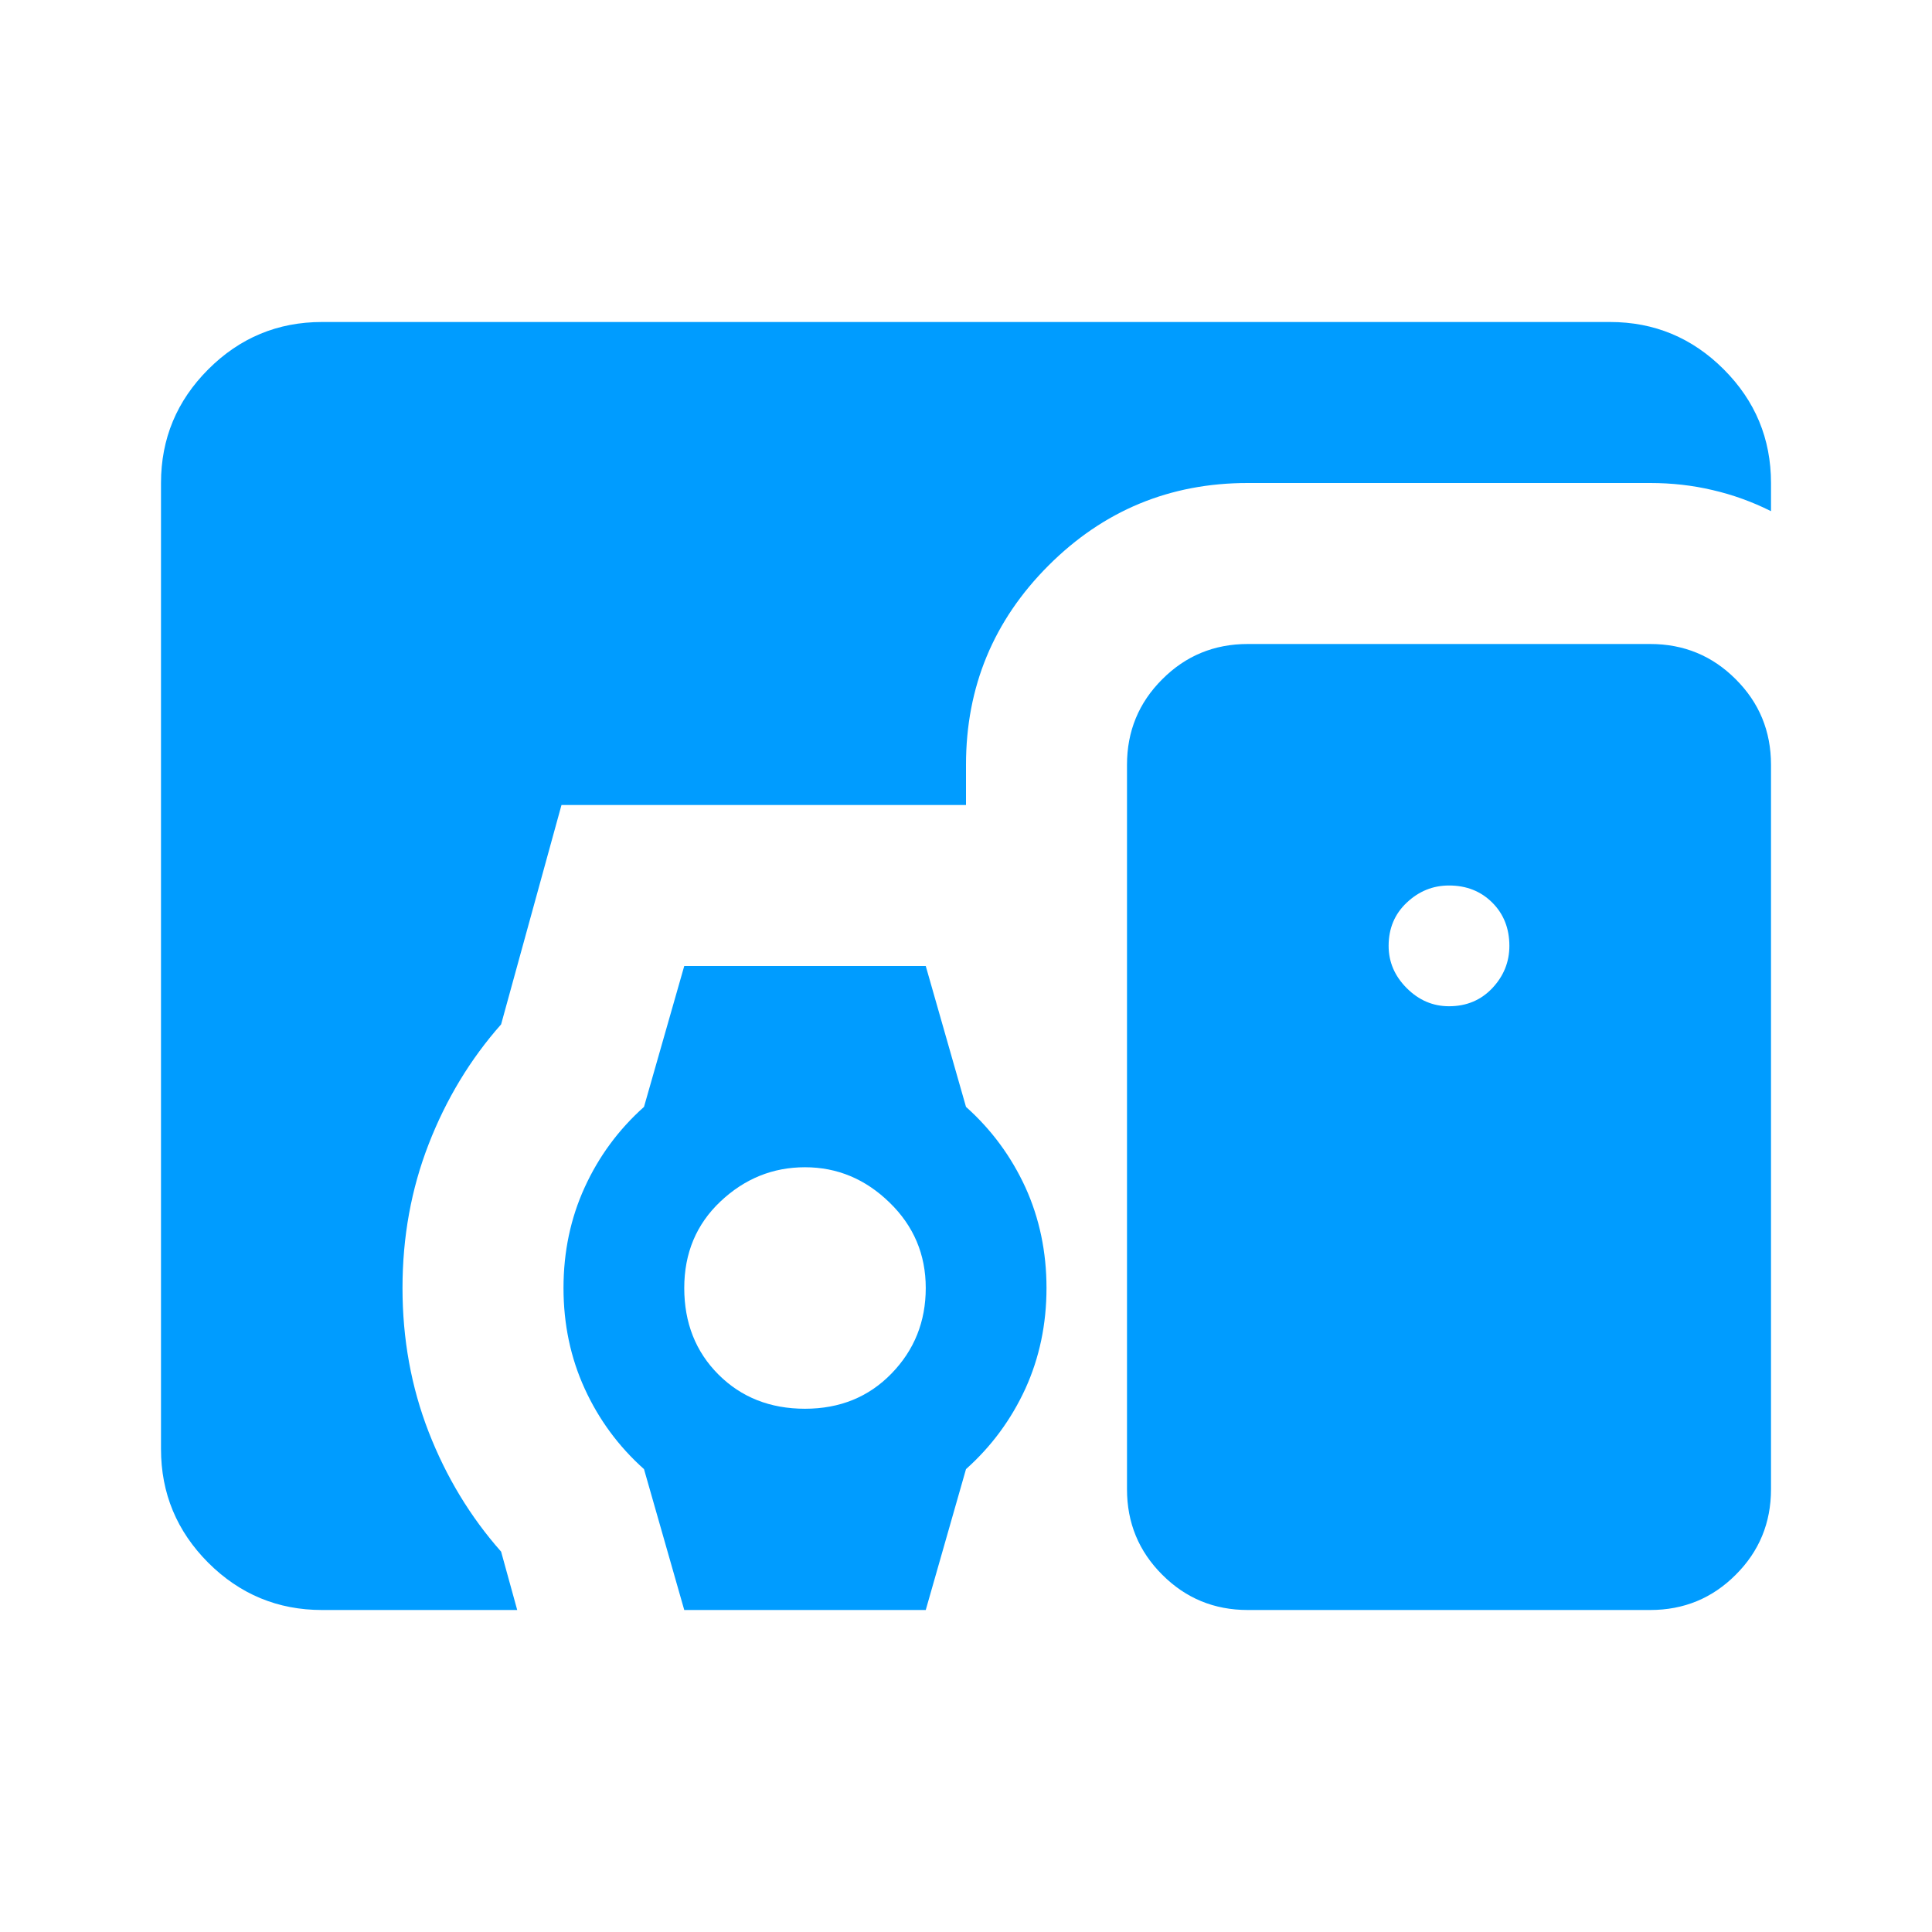 <?xml version="1.0" encoding="UTF-8"?> <svg xmlns="http://www.w3.org/2000/svg" width="24" height="24" viewBox="0 0 24 24" fill="none"><mask id="mask0_511_454" style="mask-type:alpha" maskUnits="userSpaceOnUse" x="0" y="0" width="24" height="24"><rect width="24" height="24" fill="#D9D9D9"></rect></mask><g mask="url(#mask0_511_454)"><path d="M4 20C3.45 20 2.979 19.804 2.587 19.413C2.196 19.021 2 18.55 2 18V6C2 5.45 2.196 4.979 2.587 4.588C2.979 4.196 3.45 4 4 4H20C20.55 4 21.021 4.196 21.413 4.588C21.804 4.979 22 5.45 22 6V6.35C21.767 6.233 21.525 6.146 21.275 6.088C21.025 6.029 20.767 6 20.5 6H15.5C14.533 6 13.708 6.342 13.025 7.025C12.342 7.708 12 8.533 12 9.5V10H6.975L6.225 12.725C5.842 13.158 5.542 13.654 5.325 14.213C5.108 14.771 5 15.367 5 16C5 16.633 5.108 17.229 5.325 17.788C5.542 18.346 5.842 18.842 6.225 19.275L6.425 20H4ZM15.5 20C15.083 20 14.729 19.854 14.438 19.562C14.146 19.271 14 18.917 14 18.5V9.5C14 9.083 14.146 8.729 14.438 8.438C14.729 8.146 15.083 8 15.5 8H20.5C20.917 8 21.271 8.146 21.562 8.438C21.854 8.729 22 9.083 22 9.5V18.5C22 18.917 21.854 19.271 21.562 19.562C21.271 19.854 20.917 20 20.5 20H15.5ZM8.5 20L8 18.25C7.683 17.967 7.438 17.633 7.263 17.25C7.088 16.867 7 16.45 7 16C7 15.55 7.088 15.133 7.263 14.75C7.438 14.367 7.683 14.033 8 13.75L8.5 12H11.5L12 13.75C12.317 14.033 12.562 14.367 12.738 14.75C12.912 15.133 13 15.55 13 16C13 16.45 12.912 16.867 12.738 17.25C12.562 17.633 12.317 17.967 12 18.25L11.5 20H8.5ZM10 17.5C10.433 17.5 10.792 17.354 11.075 17.062C11.358 16.771 11.5 16.417 11.5 16C11.5 15.583 11.35 15.229 11.05 14.938C10.75 14.646 10.4 14.5 10 14.5C9.6 14.5 9.25 14.642 8.95 14.925C8.65 15.208 8.5 15.567 8.5 16C8.5 16.433 8.642 16.792 8.925 17.075C9.208 17.358 9.567 17.5 10 17.5ZM18 12.5C18.217 12.5 18.396 12.425 18.538 12.275C18.679 12.125 18.75 11.95 18.75 11.75C18.75 11.533 18.679 11.354 18.538 11.213C18.396 11.071 18.217 11 18 11C17.8 11 17.625 11.071 17.475 11.213C17.325 11.354 17.25 11.533 17.25 11.75C17.25 11.95 17.325 12.125 17.475 12.275C17.625 12.425 17.8 12.5 18 12.5Z" fill="#009CFF"></path></g></svg> 